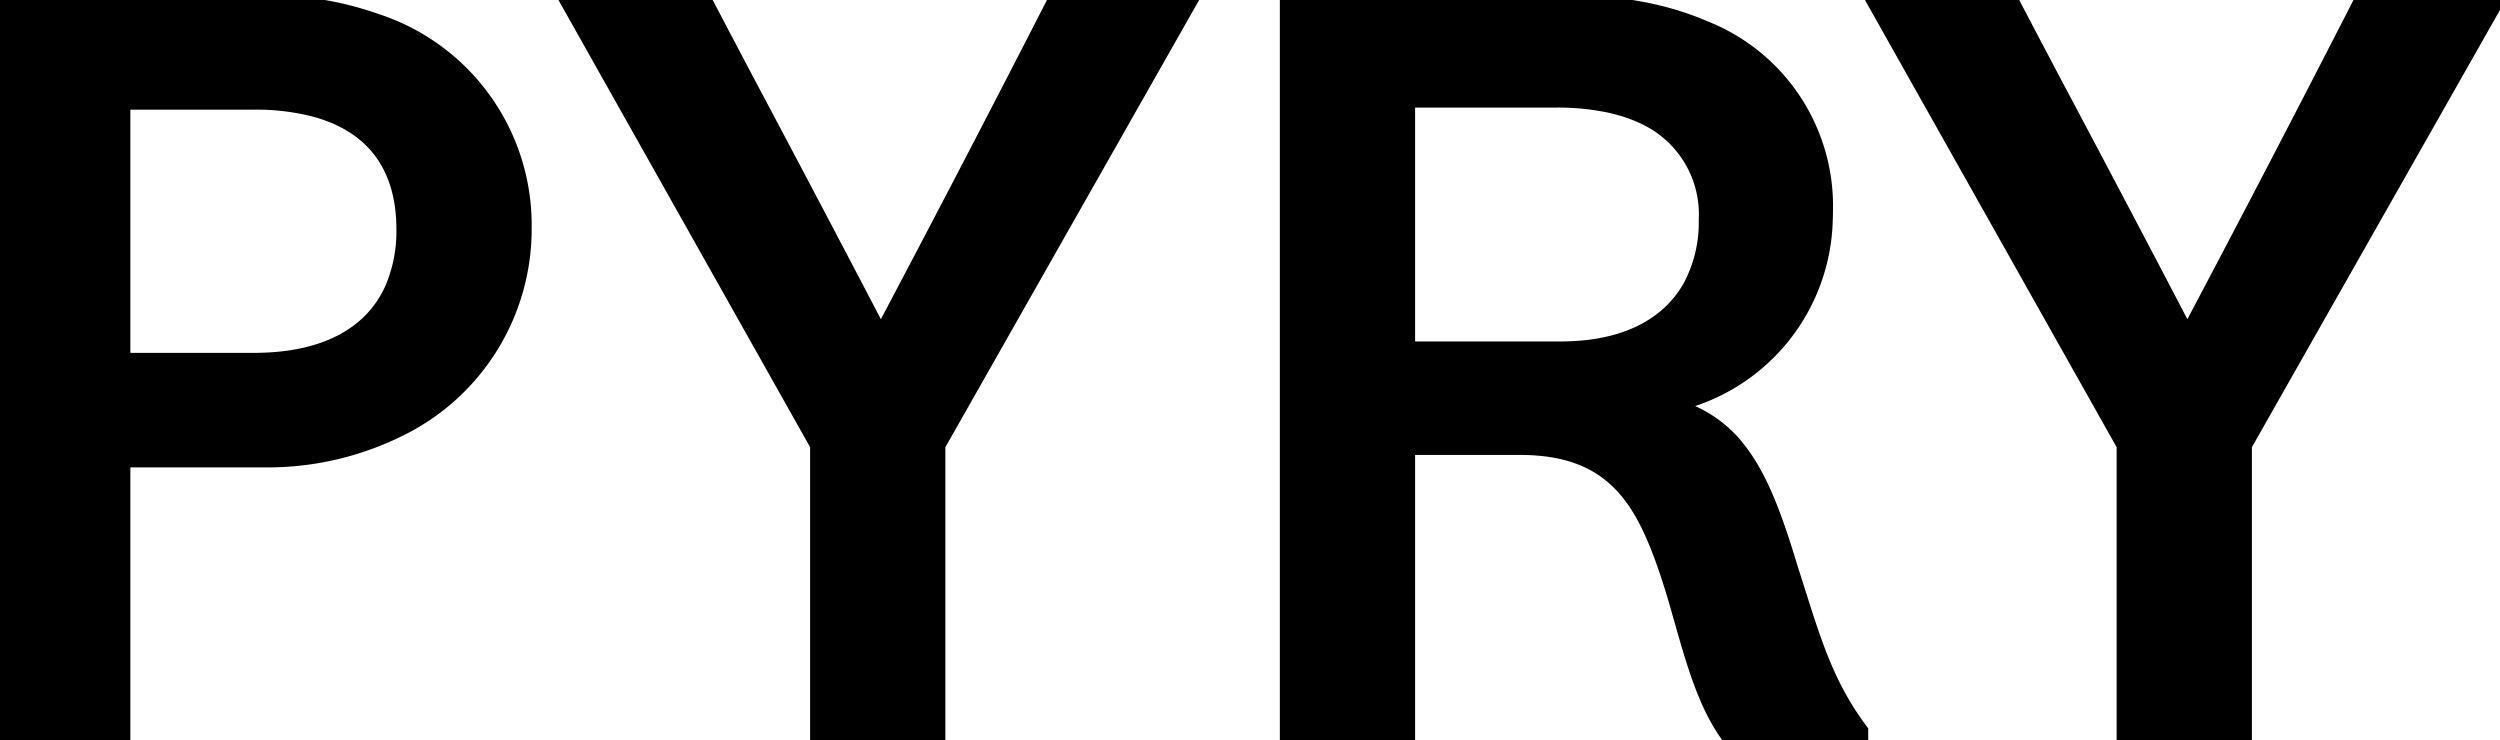 <svg width="241.1" height="71.402" viewBox="0 0 241.1 71.402" xmlns="http://www.w3.org/2000/svg"><g id="svgGroup" stroke-linecap="round" fill-rule="evenodd" font-size="9pt" stroke="#000" stroke-width="0.25mm" fill="#000" style="stroke:#000;stroke-width:0.25mm;fill:#000"><path d="M 123.9 71.402 L 136 71.402 L 136 43.402 L 146.6 43.402 C 155.3 43.402 158.1 48.202 160.4 54.802 A 84.692 84.692 0 0 1 161.72 59.083 C 163.017 63.612 164.197 68.14 166.7 71.402 L 179.7 71.402 L 179.7 70.402 C 176.1 65.602 175 61.202 172.9 54.702 A 138.91 138.91 0 0 0 172.526 53.479 C 171.216 49.27 169.905 45.895 168.012 43.399 A 11.942 11.942 0 0 0 162 39.102 A 18.933 18.933 0 0 0 176.278 21.266 A 21.323 21.323 0 0 0 176.3 20.302 A 18.68 18.68 0 0 0 164.436 2.468 C 160.783 0.884 156.321 0.002 151.1 0.002 L 123.9 0.002 L 123.9 71.402 Z M 54.4 0.002 L 78.6 43.002 L 78.6 71.402 L 90.7 71.402 L 90.7 43.002 L 115.1 0.002 L 101.5 0.002 A 3099.451 3099.451 0 0 1 97.08 8.597 C 92.856 16.777 89.125 23.902 85 31.702 L 84.9 31.702 A 3733.05 3733.05 0 0 0 72.413 8.007 A 2257.749 2257.749 0 0 1 68.2 0.002 L 54.4 0.002 Z M 180.4 0.002 L 204.6 43.002 L 204.6 71.402 L 216.7 71.402 L 216.7 43.002 L 241.1 0.002 L 227.5 0.002 A 3099.451 3099.451 0 0 1 223.08 8.597 C 218.856 16.777 215.125 23.902 211 31.702 L 210.9 31.702 A 3733.05 3733.05 0 0 0 198.413 8.007 A 2257.749 2257.749 0 0 1 194.2 0.002 L 180.4 0.002 Z M 25.5 0.002 L 0 0.002 L 0 71.402 L 12.1 71.402 L 12.1 44.602 L 25.5 44.602 A 28.759 28.759 0 0 0 38.35 41.732 A 21.701 21.701 0 0 0 50.8 22.002 A 20.931 20.931 0 0 0 36.353 1.796 A 31.657 31.657 0 0 0 25.5 0.002 Z M 136 33.402 L 136 9.902 L 150.1 9.902 A 24.095 24.095 0 0 1 155.011 10.365 C 156.763 10.73 158.24 11.302 159.464 12.04 A 10.101 10.101 0 0 1 164.3 21.202 A 12.872 12.872 0 0 1 162.842 27.44 C 160.894 31.002 157.02 33.182 151.382 33.386 A 24.349 24.349 0 0 1 150.5 33.402 L 136 33.402 Z M 24.5 34.502 L 12.1 34.502 L 12.1 10.102 L 24.5 10.102 A 22.516 22.516 0 0 1 30.142 10.75 C 35.636 12.177 38.7 15.961 38.7 22.102 A 13.765 13.765 0 0 1 37.626 27.7 C 35.712 32.033 31.306 34.398 24.928 34.498 A 27.098 27.098 0 0 1 24.5 34.502 Z" vector-effect="non-scaling-stroke"/></g></svg>